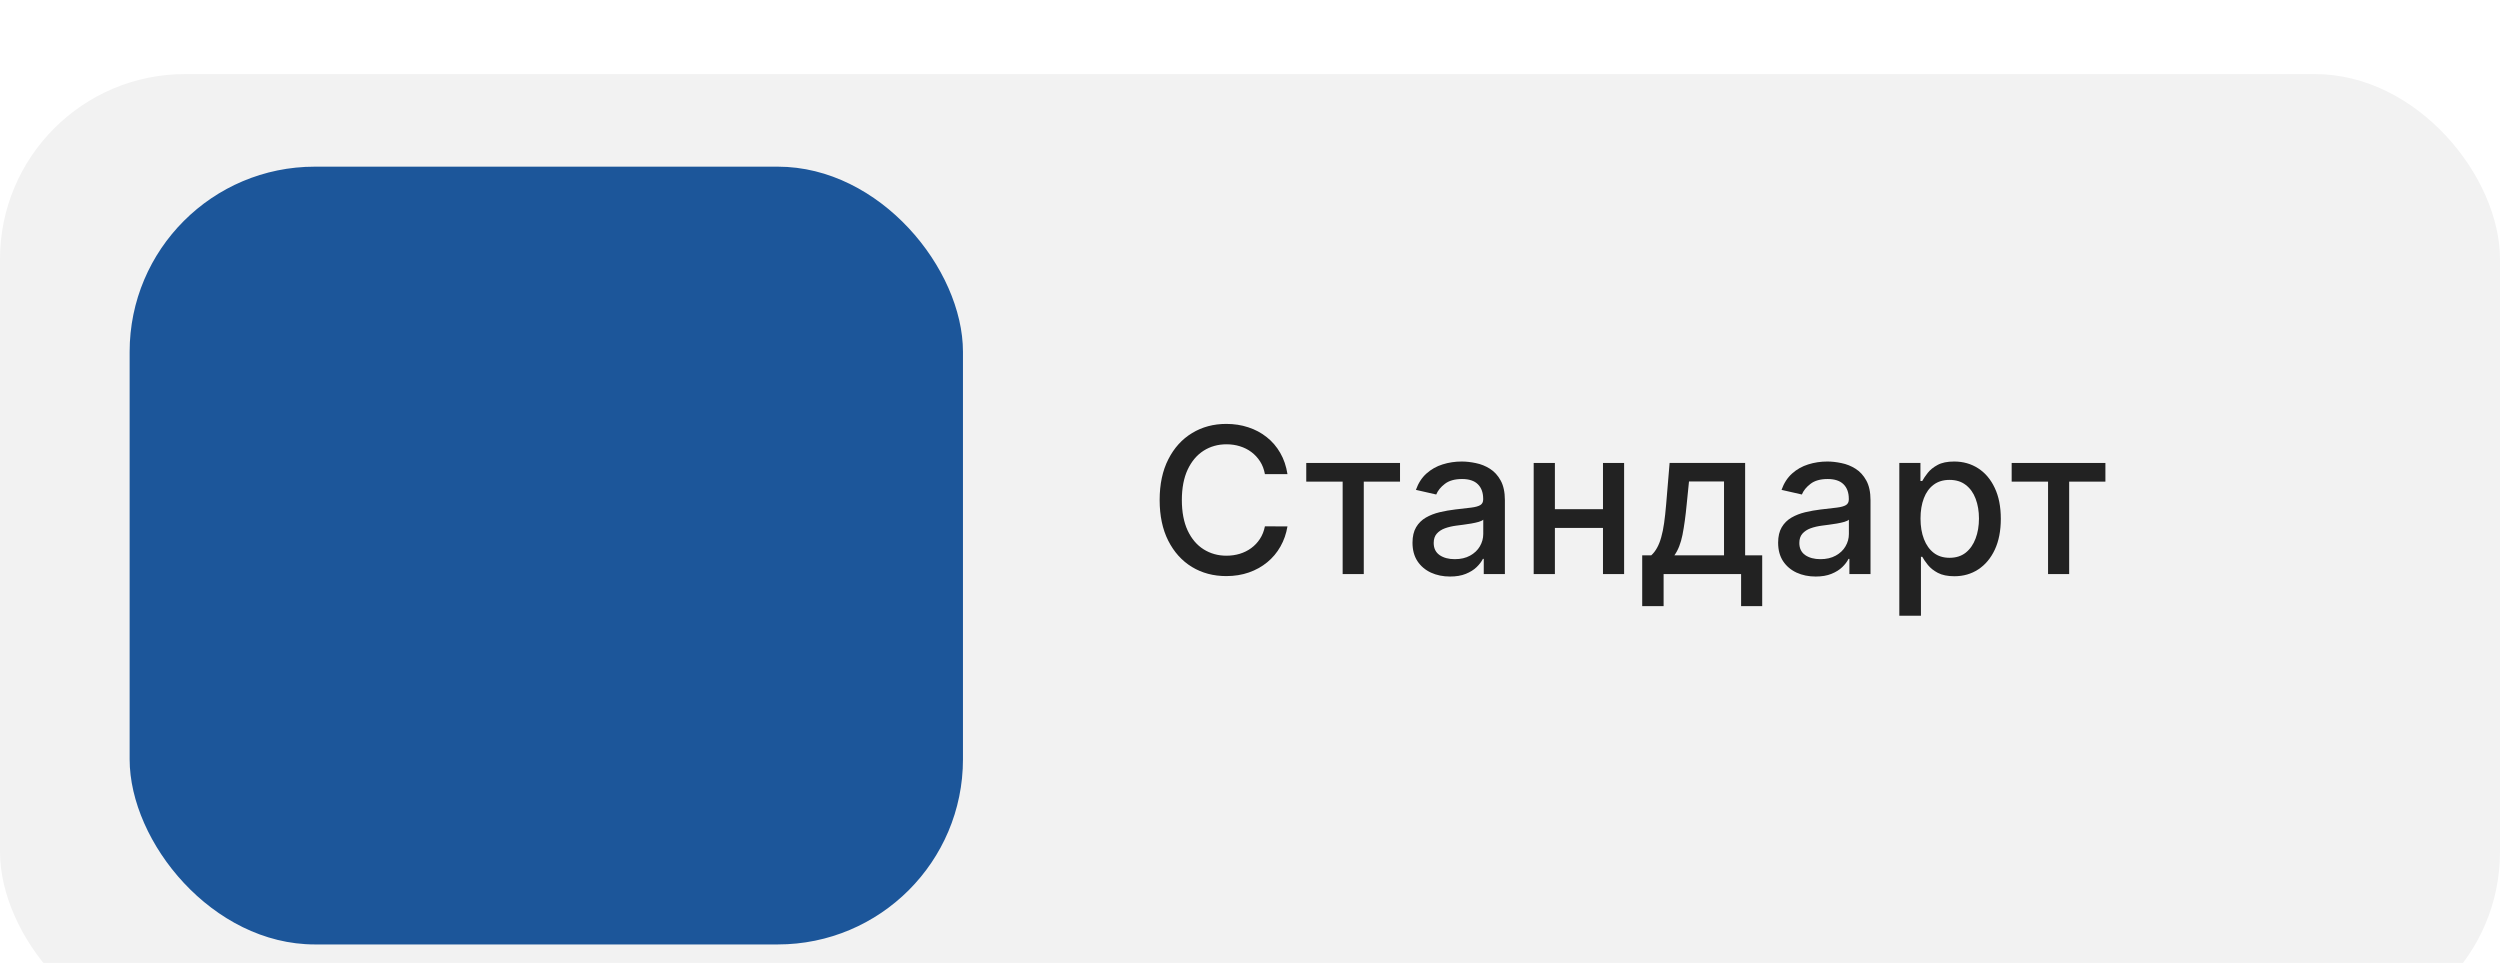 <?xml version="1.0" encoding="UTF-8"?> <svg xmlns="http://www.w3.org/2000/svg" width="135" height="52" viewBox="0 0 135 52" fill="none"> <g filter="url(#filter0_i_450_222)"> <rect width="135" height="52" rx="10" fill="#F2F2F2"></rect> </g> <g filter="url(#filter1_i_450_222)"> <rect x="7" y="5" width="45" height="42" rx="10" fill="#1C569A"></rect> </g> <path d="M69.523 25.602H68.305C68.258 25.341 68.171 25.112 68.043 24.914C67.915 24.716 67.759 24.548 67.574 24.41C67.389 24.272 67.182 24.168 66.953 24.098C66.727 24.027 66.486 23.992 66.231 23.992C65.769 23.992 65.357 24.108 64.992 24.34C64.63 24.572 64.344 24.912 64.133 25.359C63.925 25.807 63.82 26.354 63.82 27C63.82 27.651 63.925 28.201 64.133 28.648C64.344 29.096 64.632 29.435 64.996 29.664C65.361 29.893 65.771 30.008 66.227 30.008C66.479 30.008 66.719 29.974 66.945 29.906C67.174 29.836 67.382 29.733 67.566 29.598C67.751 29.462 67.908 29.297 68.035 29.102C68.165 28.904 68.255 28.677 68.305 28.422L69.523 28.426C69.458 28.819 69.332 29.181 69.144 29.512C68.96 29.84 68.721 30.124 68.43 30.363C68.141 30.6 67.81 30.784 67.438 30.914C67.065 31.044 66.659 31.109 66.219 31.109C65.526 31.109 64.909 30.945 64.367 30.617C63.825 30.287 63.398 29.814 63.086 29.199C62.776 28.585 62.621 27.852 62.621 27C62.621 26.146 62.777 25.413 63.09 24.801C63.402 24.186 63.829 23.715 64.371 23.387C64.913 23.056 65.529 22.891 66.219 22.891C66.643 22.891 67.039 22.952 67.406 23.074C67.776 23.194 68.108 23.371 68.402 23.605C68.697 23.837 68.94 24.121 69.133 24.457C69.326 24.79 69.456 25.172 69.523 25.602Z" fill="#222222"></path> <path d="M70.538 26.008V25H75.601V26.008H73.644V31H72.503V26.008H70.538Z" fill="#222222"></path> <path d="M78.303 31.133C77.922 31.133 77.579 31.062 77.272 30.922C76.964 30.779 76.721 30.572 76.541 30.301C76.364 30.03 76.275 29.698 76.275 29.305C76.275 28.966 76.341 28.688 76.471 28.469C76.601 28.25 76.777 28.077 76.998 27.949C77.219 27.822 77.467 27.725 77.74 27.66C78.014 27.595 78.292 27.546 78.576 27.512C78.936 27.47 79.227 27.436 79.451 27.41C79.675 27.381 79.838 27.336 79.939 27.273C80.041 27.211 80.092 27.109 80.092 26.969V26.941C80.092 26.6 79.995 26.336 79.803 26.148C79.613 25.961 79.329 25.867 78.951 25.867C78.558 25.867 78.248 25.954 78.022 26.129C77.797 26.301 77.643 26.492 77.557 26.703L76.459 26.453C76.589 26.088 76.779 25.794 77.029 25.57C77.282 25.344 77.572 25.18 77.9 25.078C78.228 24.974 78.574 24.922 78.936 24.922C79.175 24.922 79.429 24.951 79.697 25.008C79.968 25.062 80.221 25.164 80.455 25.312C80.692 25.461 80.886 25.673 81.037 25.949C81.188 26.223 81.264 26.578 81.264 27.016V31H80.123V30.18H80.076C80.001 30.331 79.887 30.479 79.736 30.625C79.585 30.771 79.391 30.892 79.154 30.988C78.917 31.085 78.633 31.133 78.303 31.133ZM78.557 30.195C78.88 30.195 79.156 30.131 79.385 30.004C79.617 29.876 79.792 29.71 79.912 29.504C80.034 29.296 80.096 29.073 80.096 28.836V28.062C80.054 28.104 79.973 28.143 79.853 28.18C79.736 28.213 79.602 28.244 79.451 28.27C79.3 28.293 79.153 28.315 79.01 28.336C78.867 28.354 78.747 28.37 78.65 28.383C78.424 28.412 78.217 28.46 78.029 28.527C77.844 28.595 77.696 28.693 77.584 28.82C77.475 28.945 77.42 29.112 77.42 29.32C77.42 29.609 77.527 29.828 77.74 29.977C77.954 30.122 78.226 30.195 78.557 30.195Z" fill="#222222"></path> <path d="M86.886 27.496V28.508H83.636V27.496H86.886ZM83.964 25V31H82.819V25H83.964ZM87.702 25V31H86.561V25H87.702Z" fill="#222222"></path> <path d="M88.679 32.73V29.988H89.167C89.292 29.874 89.397 29.737 89.483 29.578C89.572 29.419 89.646 29.23 89.706 29.012C89.769 28.793 89.821 28.538 89.862 28.246C89.904 27.952 89.94 27.616 89.972 27.238L90.159 25H94.237V29.988H95.159V32.73H94.019V31H89.835V32.73H88.679ZM90.417 29.988H93.097V26H91.206L91.081 27.238C91.021 27.869 90.946 28.415 90.855 28.879C90.763 29.34 90.618 29.71 90.417 29.988Z" fill="#222222"></path> <path d="M98.047 31.133C97.667 31.133 97.323 31.062 97.016 30.922C96.708 30.779 96.465 30.572 96.285 30.301C96.108 30.03 96.019 29.698 96.019 29.305C96.019 28.966 96.085 28.688 96.215 28.469C96.345 28.25 96.521 28.077 96.742 27.949C96.963 27.822 97.211 27.725 97.484 27.66C97.758 27.595 98.037 27.546 98.32 27.512C98.68 27.47 98.971 27.436 99.195 27.41C99.419 27.381 99.582 27.336 99.684 27.273C99.785 27.211 99.836 27.109 99.836 26.969V26.941C99.836 26.6 99.74 26.336 99.547 26.148C99.357 25.961 99.073 25.867 98.695 25.867C98.302 25.867 97.992 25.954 97.766 26.129C97.542 26.301 97.387 26.492 97.301 26.703L96.203 26.453C96.333 26.088 96.523 25.794 96.773 25.57C97.026 25.344 97.316 25.18 97.644 25.078C97.973 24.974 98.318 24.922 98.68 24.922C98.919 24.922 99.173 24.951 99.441 25.008C99.712 25.062 99.965 25.164 100.199 25.312C100.436 25.461 100.63 25.673 100.781 25.949C100.932 26.223 101.008 26.578 101.008 27.016V31H99.867V30.18H99.82C99.745 30.331 99.632 30.479 99.481 30.625C99.329 30.771 99.135 30.892 98.898 30.988C98.662 31.085 98.378 31.133 98.047 31.133ZM98.301 30.195C98.624 30.195 98.9 30.131 99.129 30.004C99.361 29.876 99.537 29.71 99.656 29.504C99.779 29.296 99.84 29.073 99.84 28.836V28.062C99.798 28.104 99.717 28.143 99.598 28.18C99.481 28.213 99.346 28.244 99.195 28.27C99.044 28.293 98.897 28.315 98.754 28.336C98.611 28.354 98.491 28.37 98.394 28.383C98.168 28.412 97.961 28.46 97.773 28.527C97.588 28.595 97.44 28.693 97.328 28.82C97.219 28.945 97.164 29.112 97.164 29.32C97.164 29.609 97.271 29.828 97.484 29.977C97.698 30.122 97.97 30.195 98.301 30.195Z" fill="#222222"></path> <path d="M102.563 33.25V25H103.704V25.973H103.802C103.869 25.848 103.967 25.703 104.095 25.539C104.222 25.375 104.399 25.232 104.626 25.109C104.853 24.984 105.152 24.922 105.524 24.922C106.009 24.922 106.441 25.044 106.821 25.289C107.201 25.534 107.5 25.887 107.716 26.348C107.935 26.809 108.044 27.363 108.044 28.012C108.044 28.66 107.936 29.216 107.72 29.68C107.504 30.141 107.207 30.496 106.829 30.746C106.451 30.994 106.021 31.117 105.536 31.117C105.172 31.117 104.873 31.056 104.642 30.934C104.412 30.811 104.233 30.668 104.103 30.504C103.972 30.34 103.872 30.194 103.802 30.066H103.731V33.25H102.563ZM103.708 28C103.708 28.422 103.769 28.792 103.892 29.109C104.014 29.427 104.191 29.676 104.423 29.855C104.655 30.033 104.938 30.121 105.274 30.121C105.623 30.121 105.915 30.029 106.149 29.844C106.384 29.656 106.561 29.402 106.681 29.082C106.803 28.762 106.864 28.401 106.864 28C106.864 27.604 106.804 27.249 106.685 26.934C106.567 26.619 106.39 26.37 106.153 26.188C105.919 26.005 105.626 25.914 105.274 25.914C104.936 25.914 104.649 26.001 104.415 26.176C104.183 26.35 104.007 26.594 103.888 26.906C103.768 27.219 103.708 27.583 103.708 28Z" fill="#222222"></path> <path d="M108.63 26.008V25H113.692V26.008H111.735V31H110.595V26.008H108.63Z" fill="#222222"></path> <defs> <filter id="filter0_i_450_222" x="0" y="0" width="135" height="56" filterUnits="userSpaceOnUse" color-interpolation-filters="sRGB"> <feFlood flood-opacity="0" result="BackgroundImageFix"></feFlood> <feBlend mode="normal" in="SourceGraphic" in2="BackgroundImageFix" result="shape"></feBlend> <feColorMatrix in="SourceAlpha" type="matrix" values="0 0 0 0 0 0 0 0 0 0 0 0 0 0 0 0 0 0 127 0" result="hardAlpha"></feColorMatrix> <feOffset dy="4"></feOffset> <feGaussianBlur stdDeviation="3"></feGaussianBlur> <feComposite in2="hardAlpha" operator="arithmetic" k2="-1" k3="1"></feComposite> <feColorMatrix type="matrix" values="0 0 0 0 0 0 0 0 0 0 0 0 0 0 0 0 0 0 0.06 0"></feColorMatrix> <feBlend mode="normal" in2="shape" result="effect1_innerShadow_450_222"></feBlend> </filter> <filter id="filter1_i_450_222" x="7" y="5" width="45" height="46" filterUnits="userSpaceOnUse" color-interpolation-filters="sRGB"> <feFlood flood-opacity="0" result="BackgroundImageFix"></feFlood> <feBlend mode="normal" in="SourceGraphic" in2="BackgroundImageFix" result="shape"></feBlend> <feColorMatrix in="SourceAlpha" type="matrix" values="0 0 0 0 0 0 0 0 0 0 0 0 0 0 0 0 0 0 127 0" result="hardAlpha"></feColorMatrix> <feOffset dy="4"></feOffset> <feGaussianBlur stdDeviation="2"></feGaussianBlur> <feComposite in2="hardAlpha" operator="arithmetic" k2="-1" k3="1"></feComposite> <feColorMatrix type="matrix" values="0 0 0 0 0 0 0 0 0 0 0 0 0 0 0 0 0 0 0.05 0"></feColorMatrix> <feBlend mode="normal" in2="shape" result="effect1_innerShadow_450_222"></feBlend> </filter> </defs> </svg> 